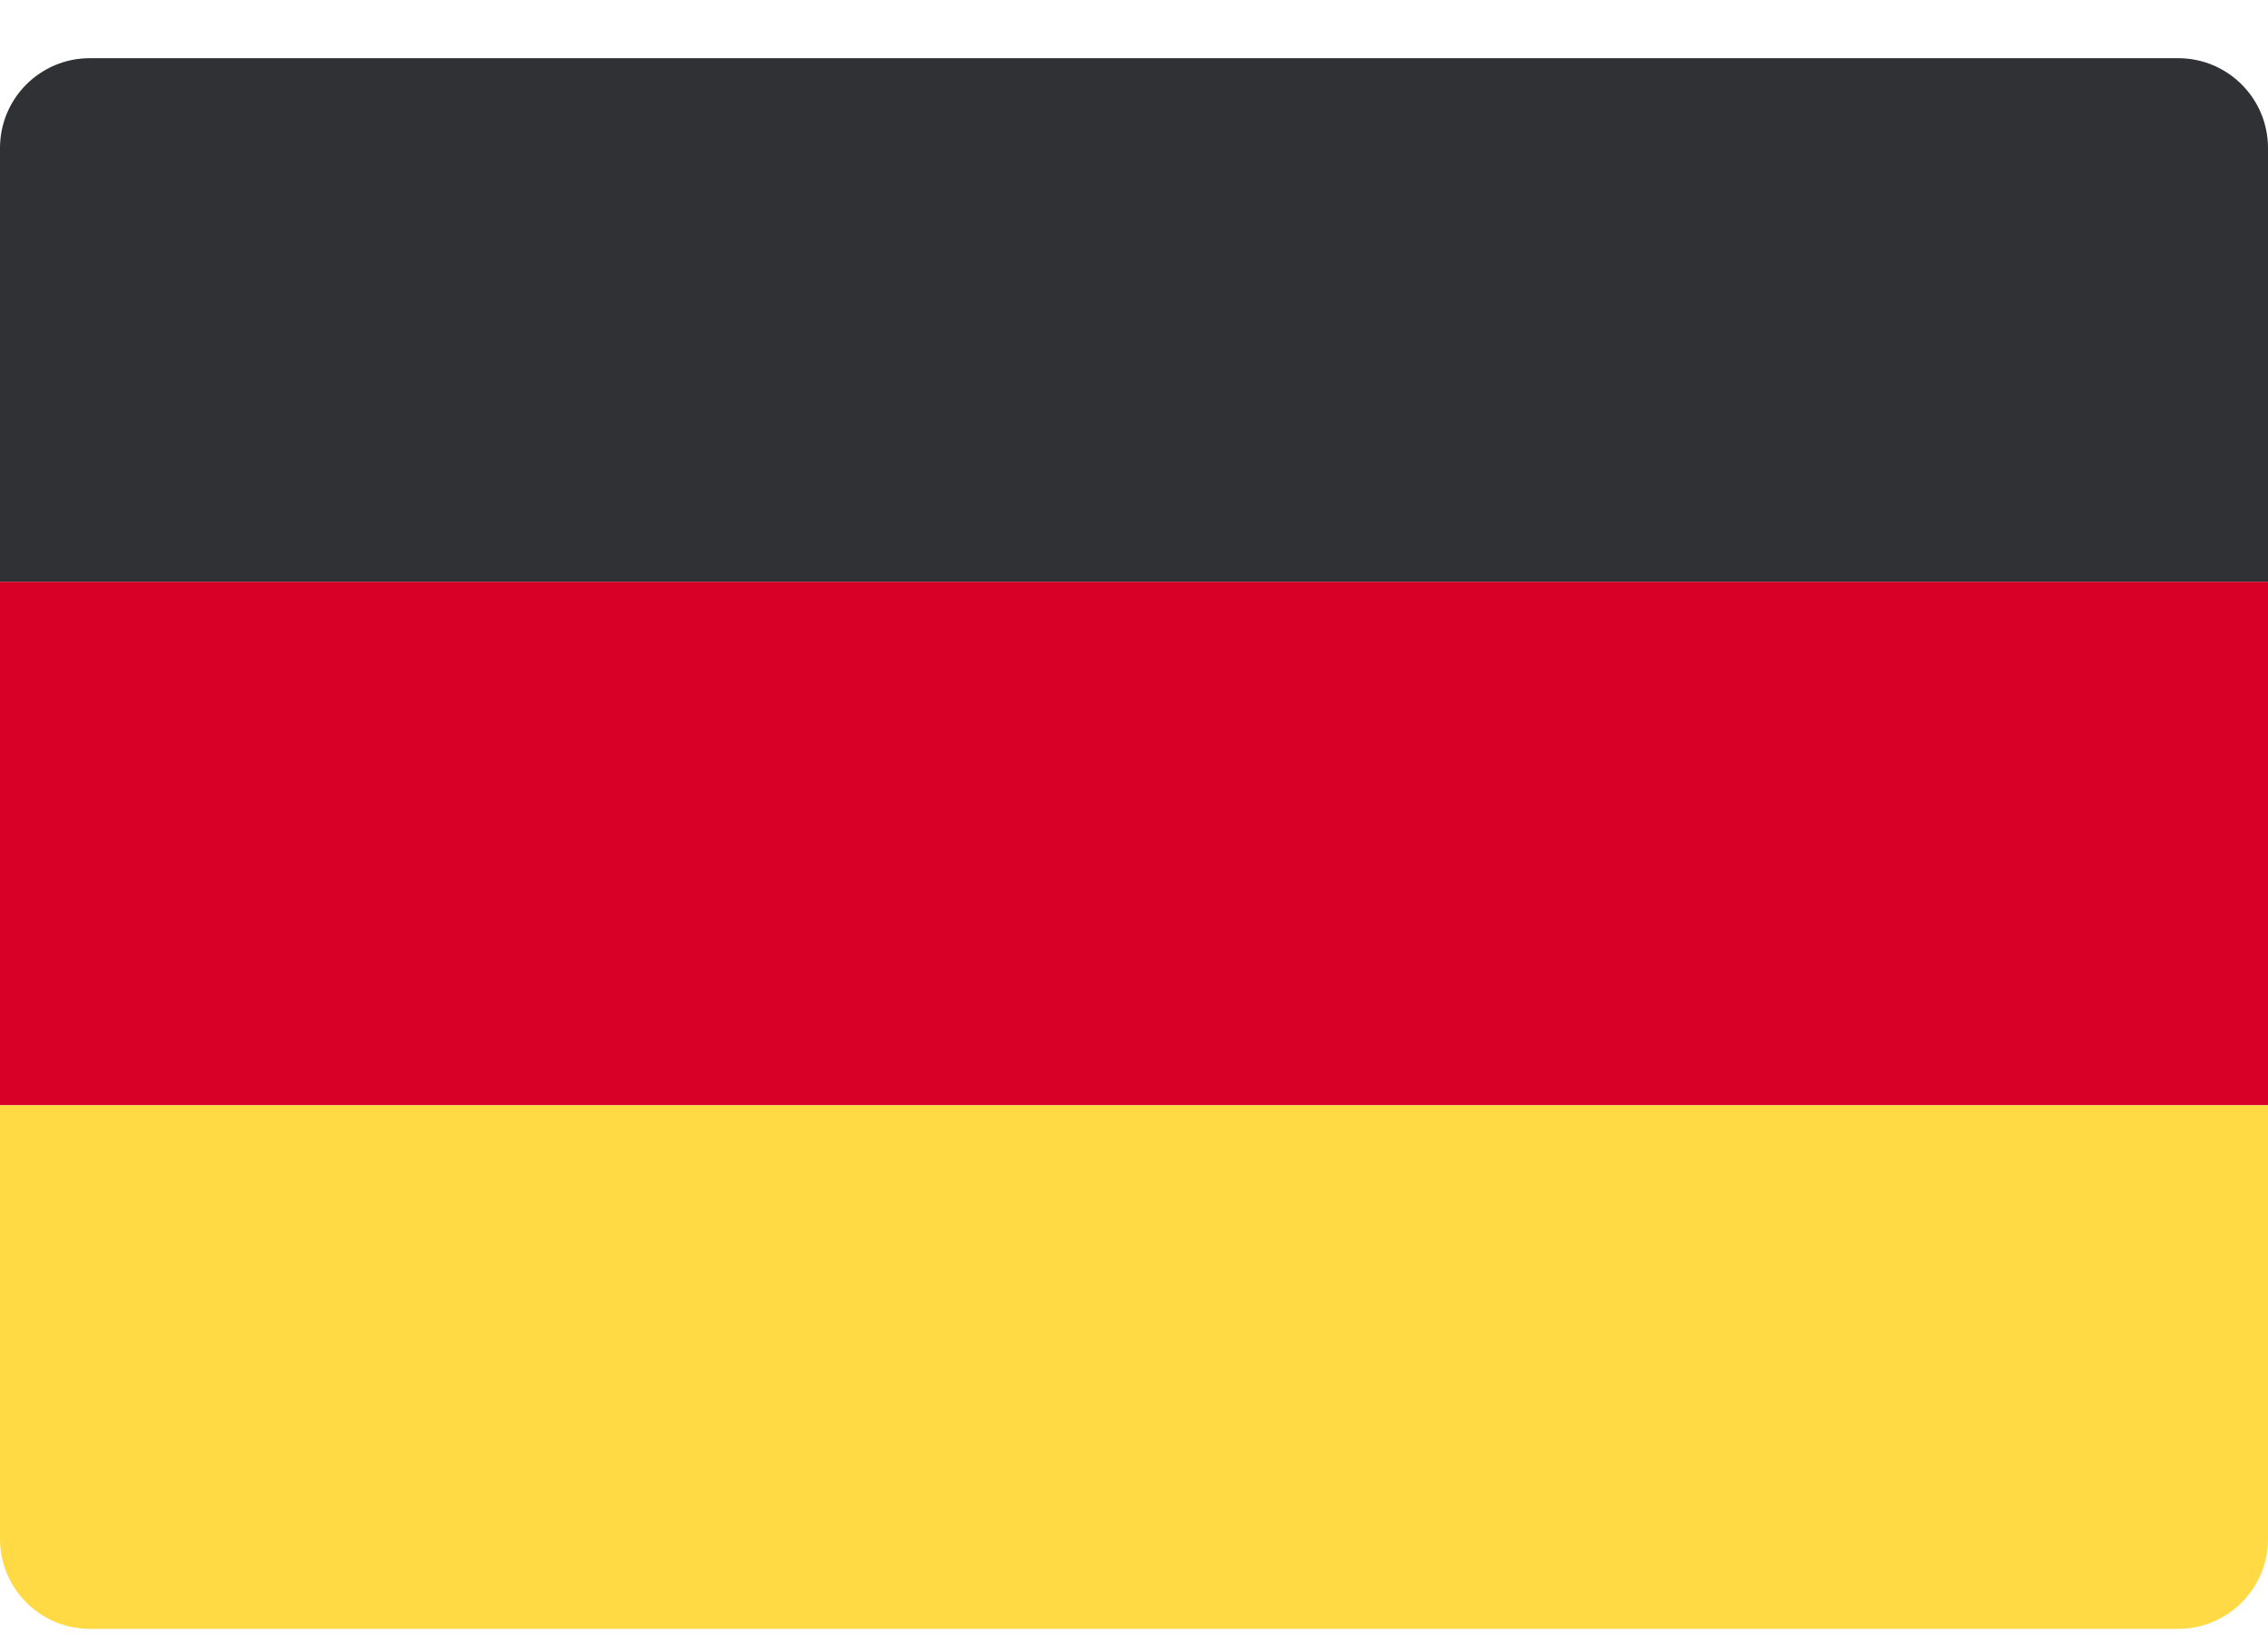 <?xml version="1.0" encoding="UTF-8"?> <svg xmlns="http://www.w3.org/2000/svg" width="29" height="21" viewBox="0 0 29 21" fill="none"> <rect y="7.438" width="29" height="6.695" fill="#D80027"></rect> <path d="M0 1.893C0 1.258 0.514 0.744 1.149 0.744H27.851C28.486 0.744 29 1.258 29 1.893V7.438H0V1.893Z" fill="#303135"></path> <path d="M0 14.133H29V19.679C29 20.313 28.486 20.828 27.851 20.828H1.149C0.514 20.828 0 20.313 0 19.679V14.133Z" fill="#FFDA44"></path> </svg> 